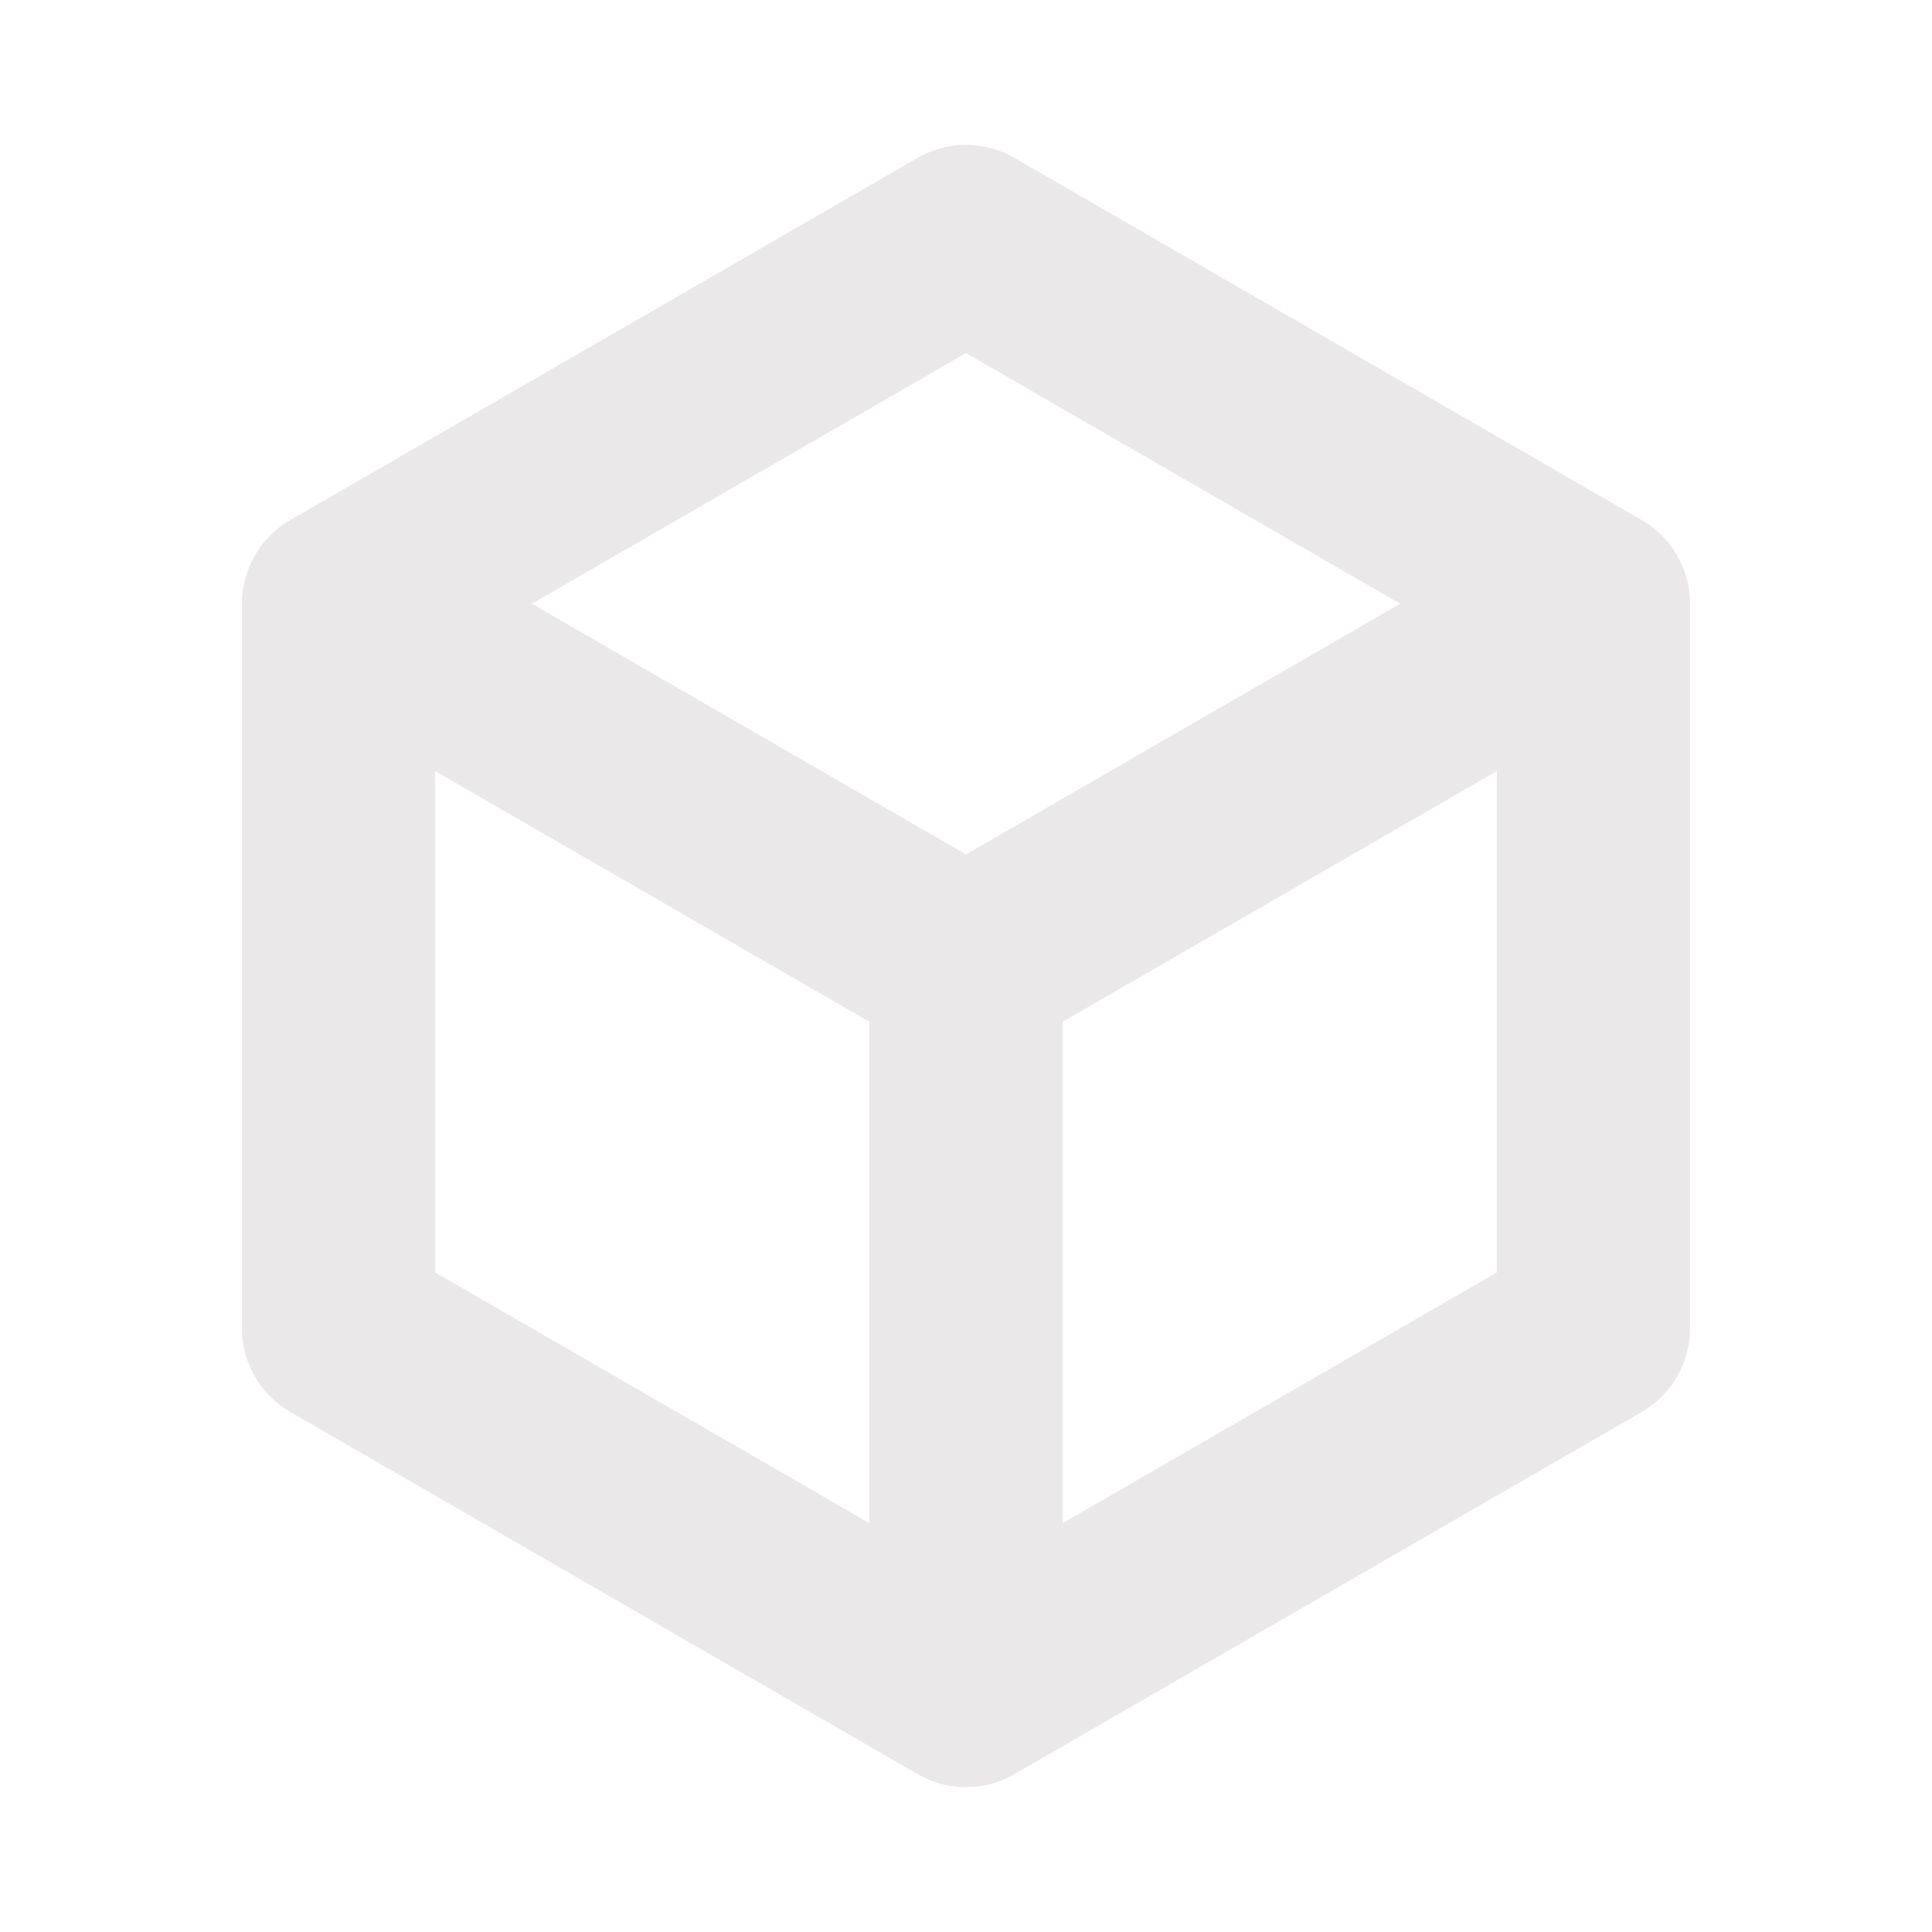 <svg width="40" height="40" viewBox="0 0 40 40" fill="none" xmlns="http://www.w3.org/2000/svg">
<g id="humbleicons:box">
<path id="Vector" d="M20 35L32.99 27.5V12.5M20 35L7.01 27.5V12.5M20 35V20M32.99 12.5L20 5L7.01 12.5M32.99 12.5L20 20M7.01 12.5L20 20" stroke="#EAE8E8" stroke-width="4" stroke-linecap="round" stroke-linejoin="round"/>
</g>
</svg>
